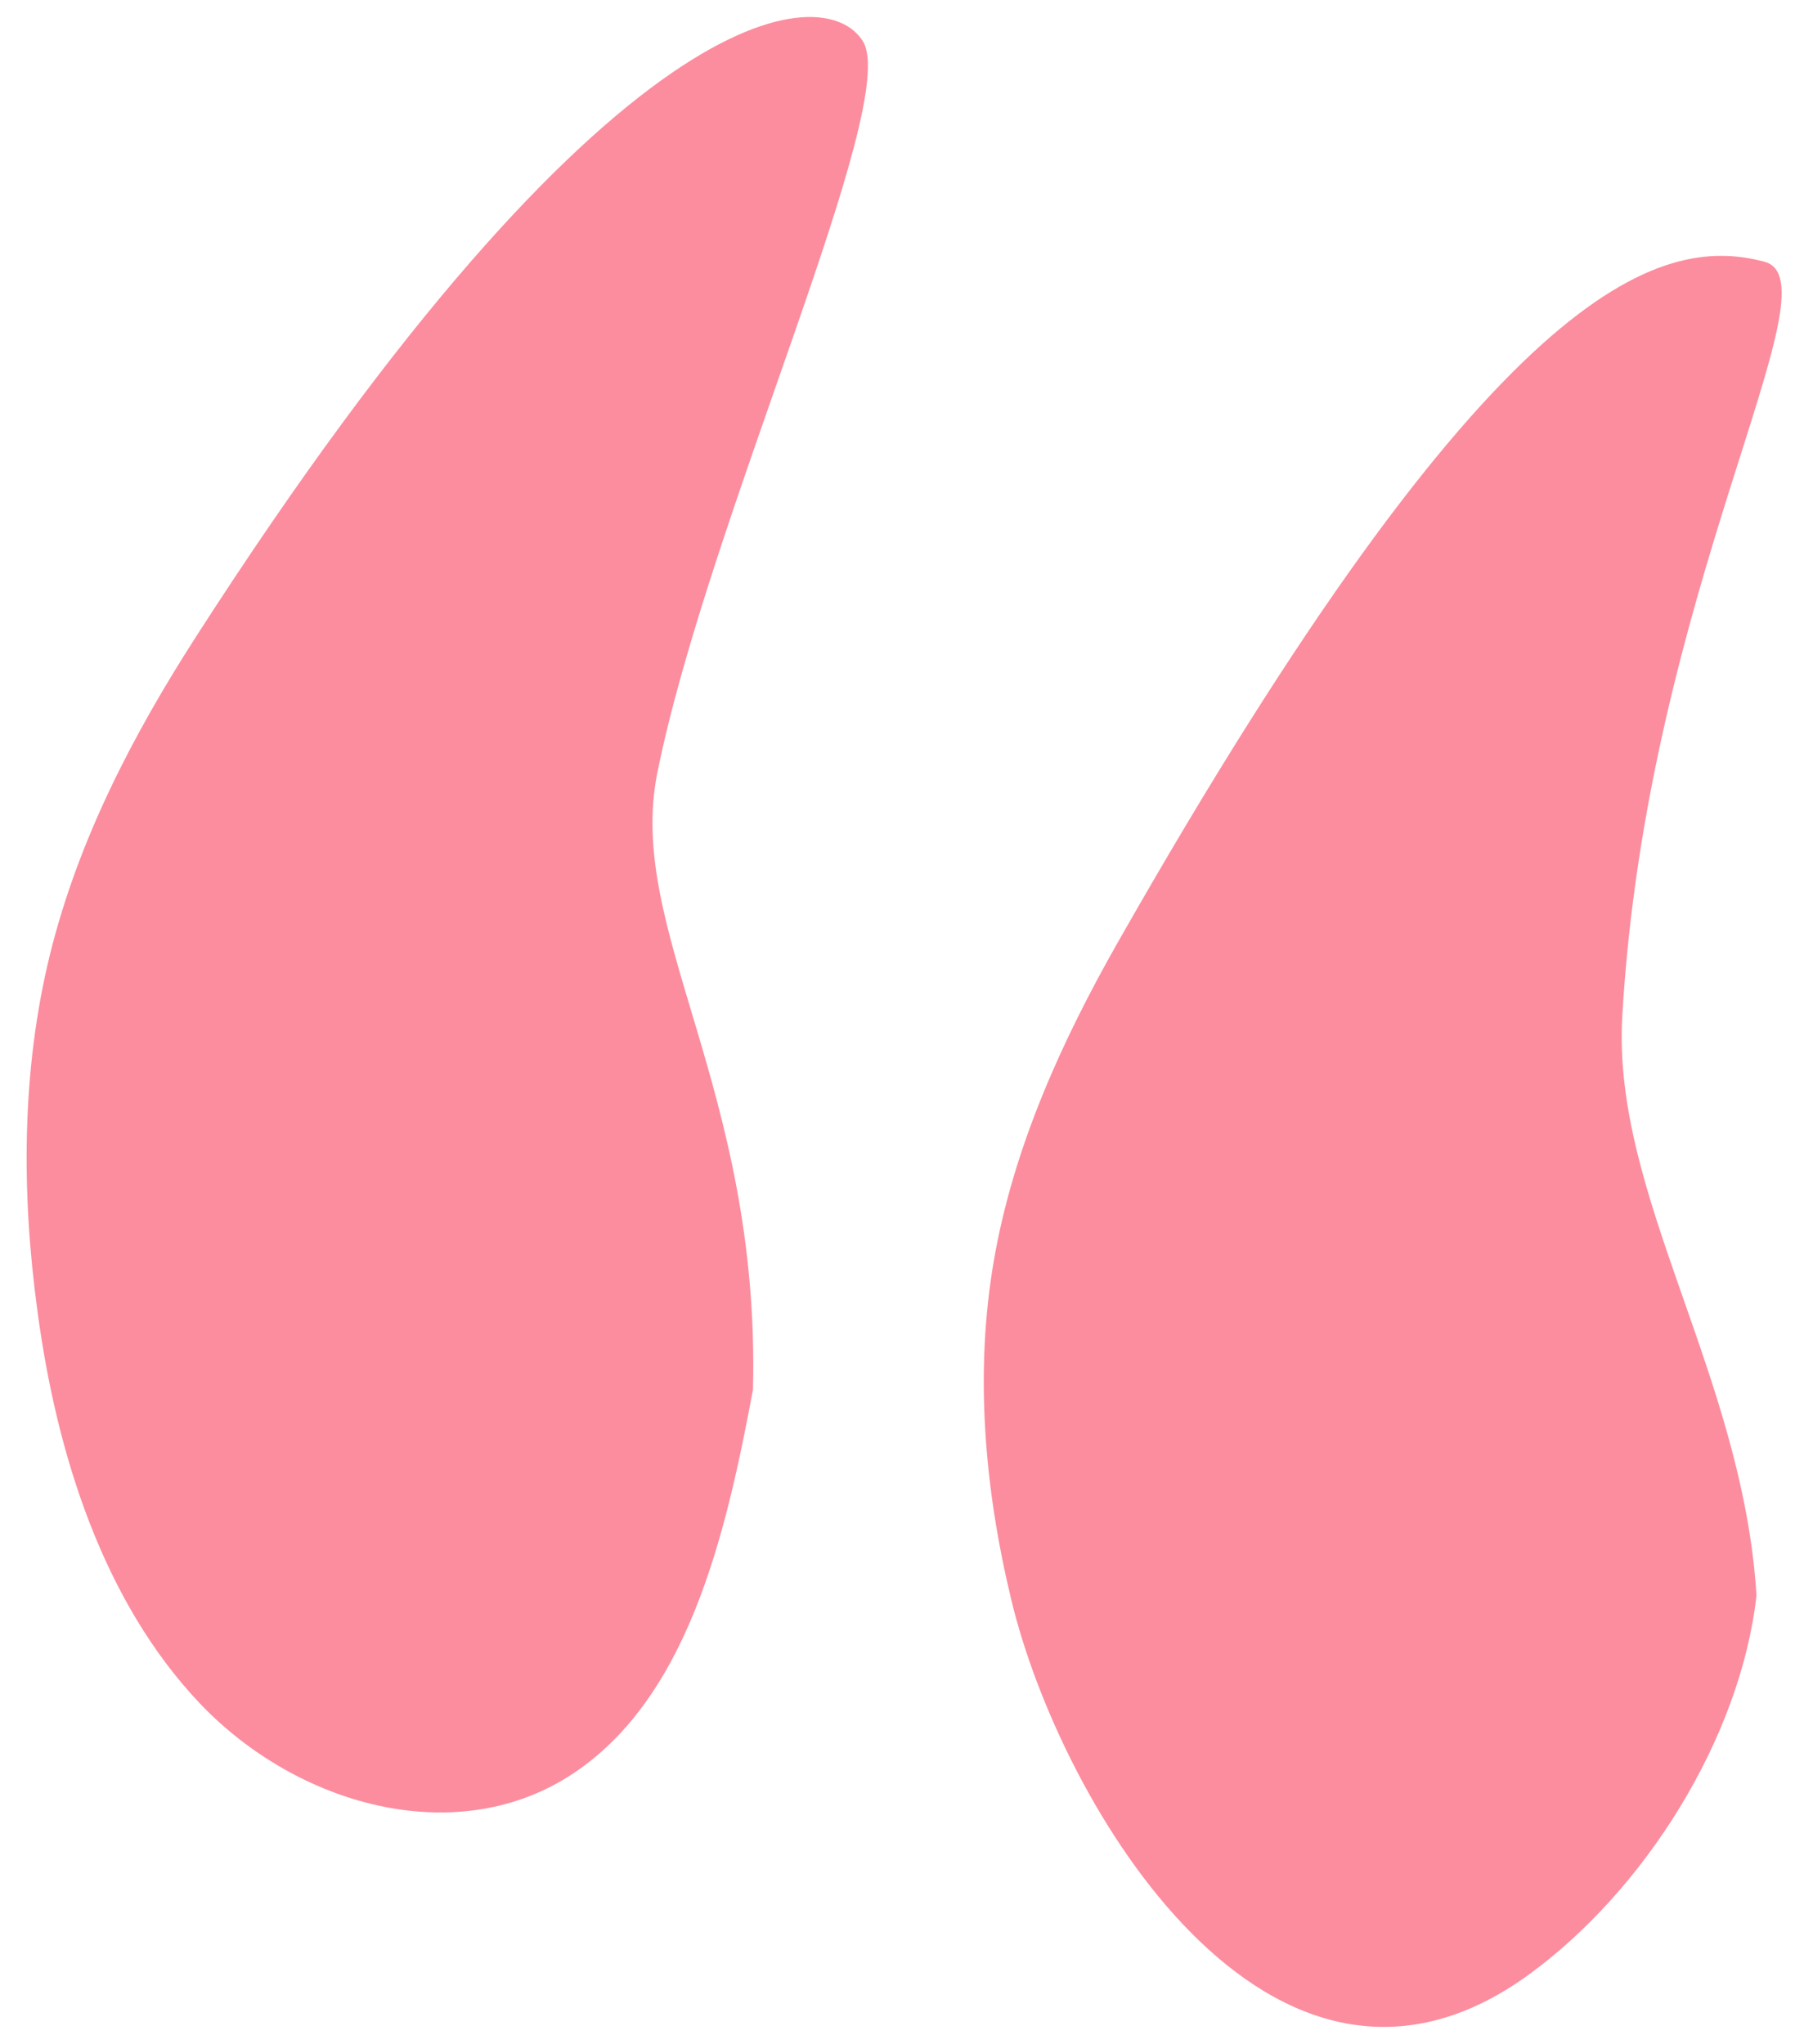 <?xml version="1.0" encoding="UTF-8"?> <svg xmlns="http://www.w3.org/2000/svg" width="60" height="68" viewBox="0 0 60 68" fill="none"> <path d="M28.702 1.378C27.434 -0.699 20.316 -0.287 6.522 21.175C4.436 24.421 2.607 27.918 1.662 31.751C0.718 35.584 0.707 39.664 1.245 43.607C1.885 48.407 3.443 53.286 6.657 56.674C9.89 60.059 15.084 61.499 18.898 59.1C22.857 56.602 24.127 51.131 25.044 46.222C25.291 36.196 20.81 30.953 21.861 25.715C23.55 17.301 29.97 3.455 28.702 1.378Z" fill="#FC8D9E"></path> <path d="M58.686 8.707C55.152 7.762 49.623 9.457 37.188 31.328C35.308 34.636 33.714 38.153 33.062 41.894C32.409 45.634 32.742 49.507 33.629 53.19C35.244 59.99 42.286 71.856 50.807 65.713C54.684 62.911 57.886 57.829 58.42 53.072C57.967 45.731 53.616 39.774 53.955 33.823C54.765 19.619 61.177 9.372 58.686 8.707Z" fill="#FC8D9E"></path> </svg> 